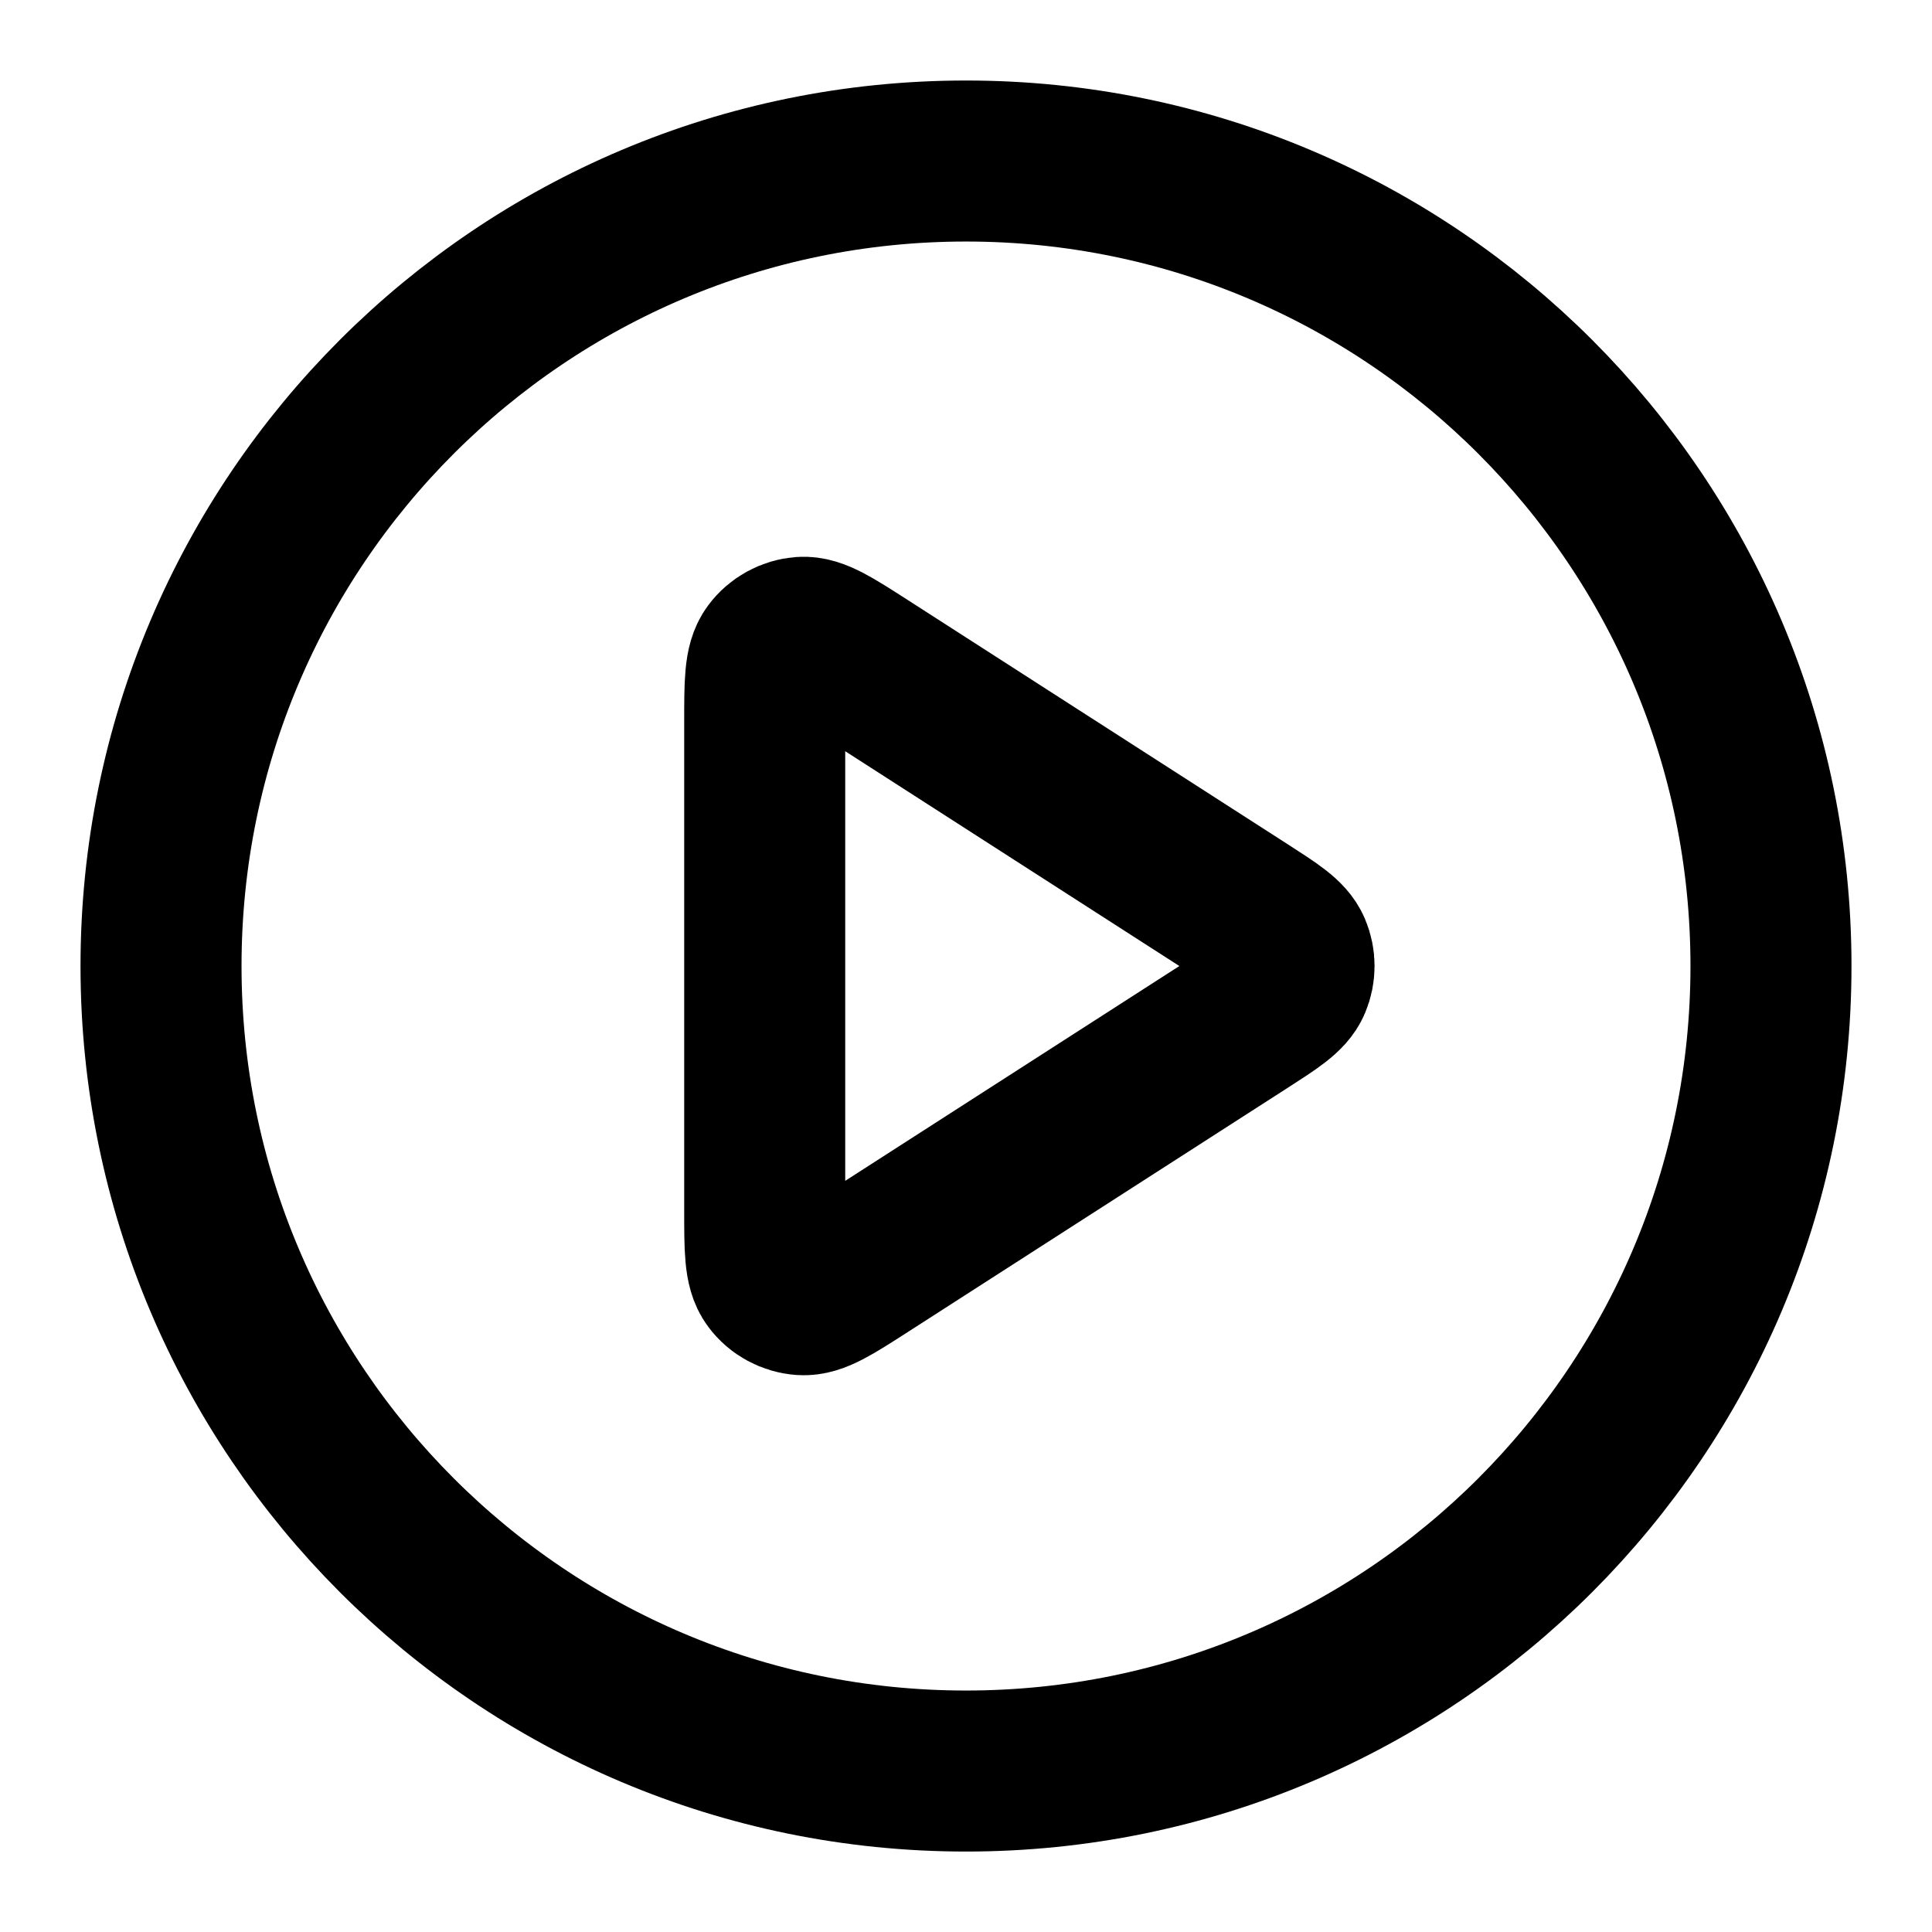 <svg width="32" height="32" viewBox="0 0 32 32" fill="none" xmlns="http://www.w3.org/2000/svg">
<path d="M16 29.334C23.364 29.334 29.333 23.364 29.333 16C29.333 8.637 23.364 2.667 16 2.667C8.636 2.667 2.667 8.637 2.667 16C2.667 23.364 8.636 29.334 16 29.334Z" stroke="black" stroke-width="2.667" stroke-linecap="round" stroke-linejoin="round"/>
<path d="M12.666 11.954C12.666 11.318 12.666 10.999 12.8 10.822C12.915 10.667 13.093 10.57 13.286 10.556C13.507 10.541 13.775 10.713 14.31 11.057L20.604 15.103C21.069 15.402 21.301 15.551 21.381 15.741C21.451 15.907 21.451 16.094 21.381 16.26C21.301 16.45 21.069 16.599 20.604 16.898L14.31 20.944C13.775 21.288 13.507 21.46 13.286 21.444C13.093 21.43 12.915 21.334 12.8 21.179C12.666 21.001 12.666 20.683 12.666 20.047V11.954Z" stroke="black" stroke-width="2.667" stroke-linecap="round" stroke-linejoin="round"/>
</svg>
